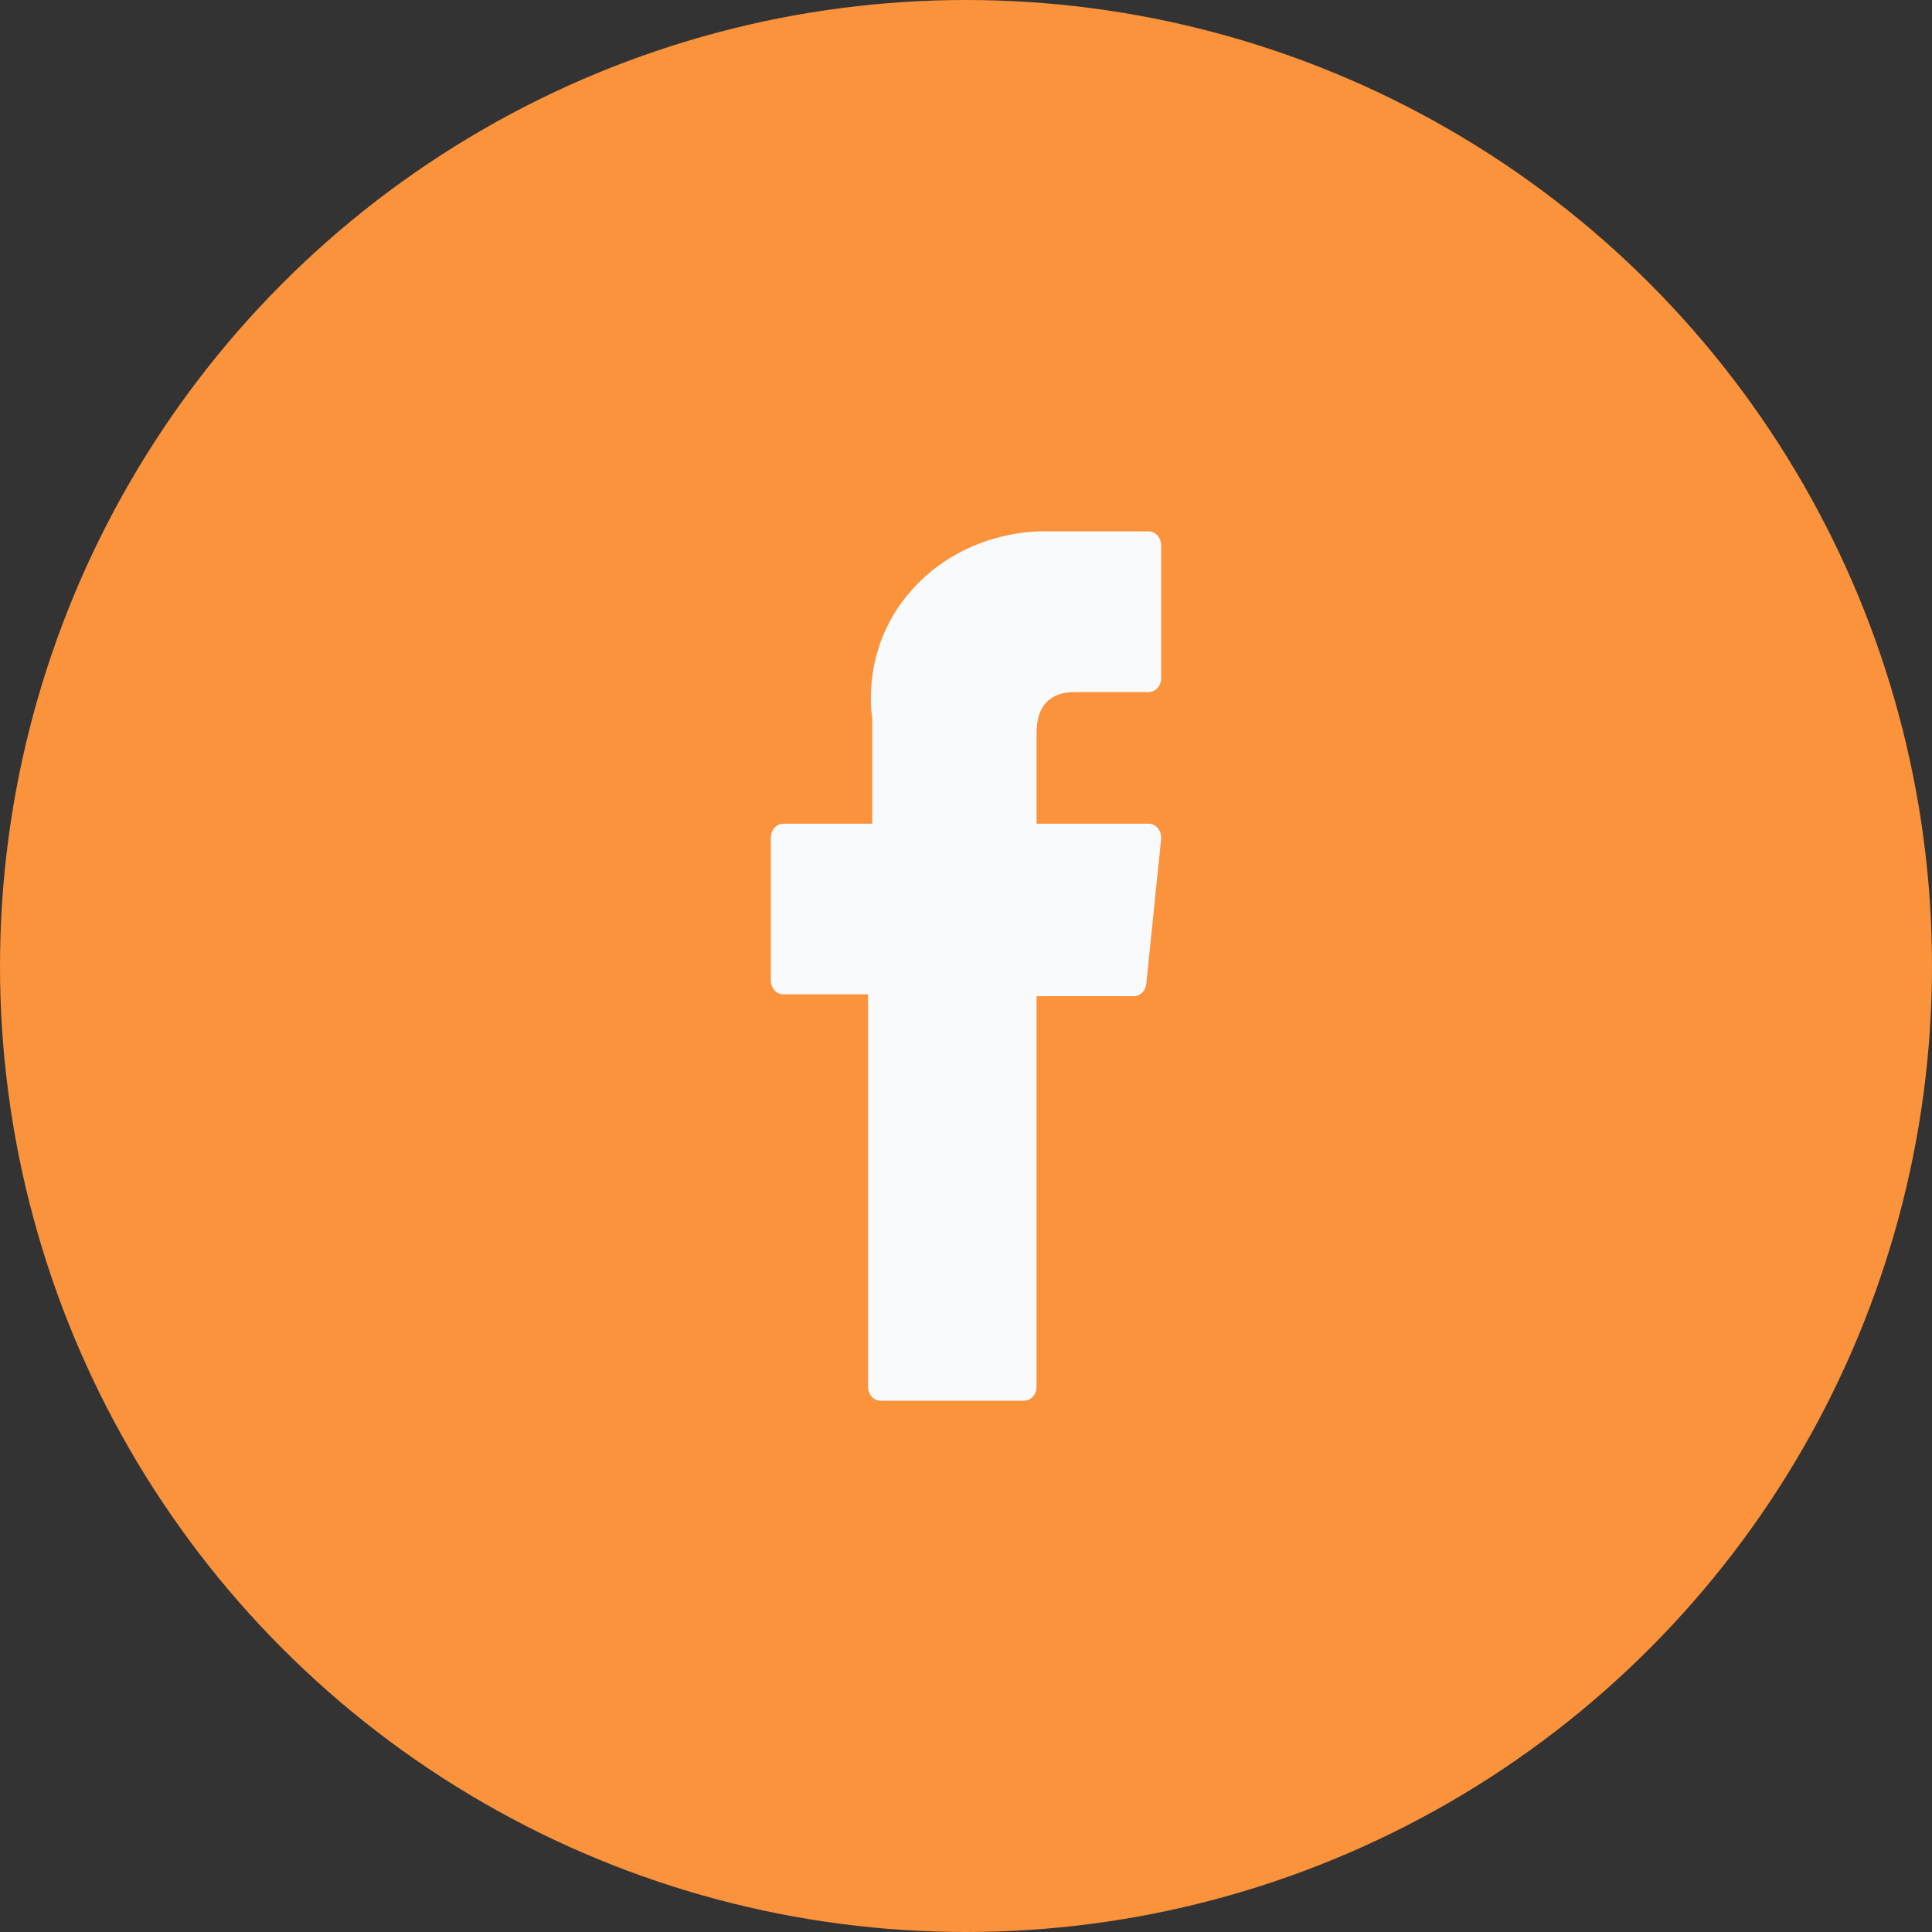 <svg width="40" height="40" viewBox="0 0 40 40" fill="none" xmlns="http://www.w3.org/2000/svg">
<rect x="0" y="0" width="40" height="40" fill="#333333" stroke="none"/>
<circle cx="20" cy="20" r="20" fill="#FB923C"/>
<path d="M16.217 20.587H17.971V28.71C17.971 28.87 18.086 29 18.229 29H21.203C21.345 29 21.461 28.87 21.461 28.71V20.625H23.477C23.608 20.625 23.718 20.514 23.733 20.368L24.039 17.378C24.048 17.295 24.025 17.213 23.976 17.151C23.927 17.089 23.857 17.054 23.783 17.054H21.461V15.179C21.461 14.614 21.731 14.328 22.265 14.328C22.341 14.328 23.783 14.328 23.783 14.328C23.926 14.328 24.041 14.198 24.041 14.037V11.293C24.041 11.132 23.926 11.002 23.783 11.002H21.691C21.676 11.001 21.643 11 21.595 11C21.232 11 19.969 11.08 18.973 12.112C17.868 13.255 18.021 14.624 18.058 14.862V17.054H16.217C16.074 17.054 15.959 17.184 15.959 17.344V20.296C15.959 20.457 16.074 20.587 16.217 20.587Z" fill="#F8FAFC"/>
</svg>

